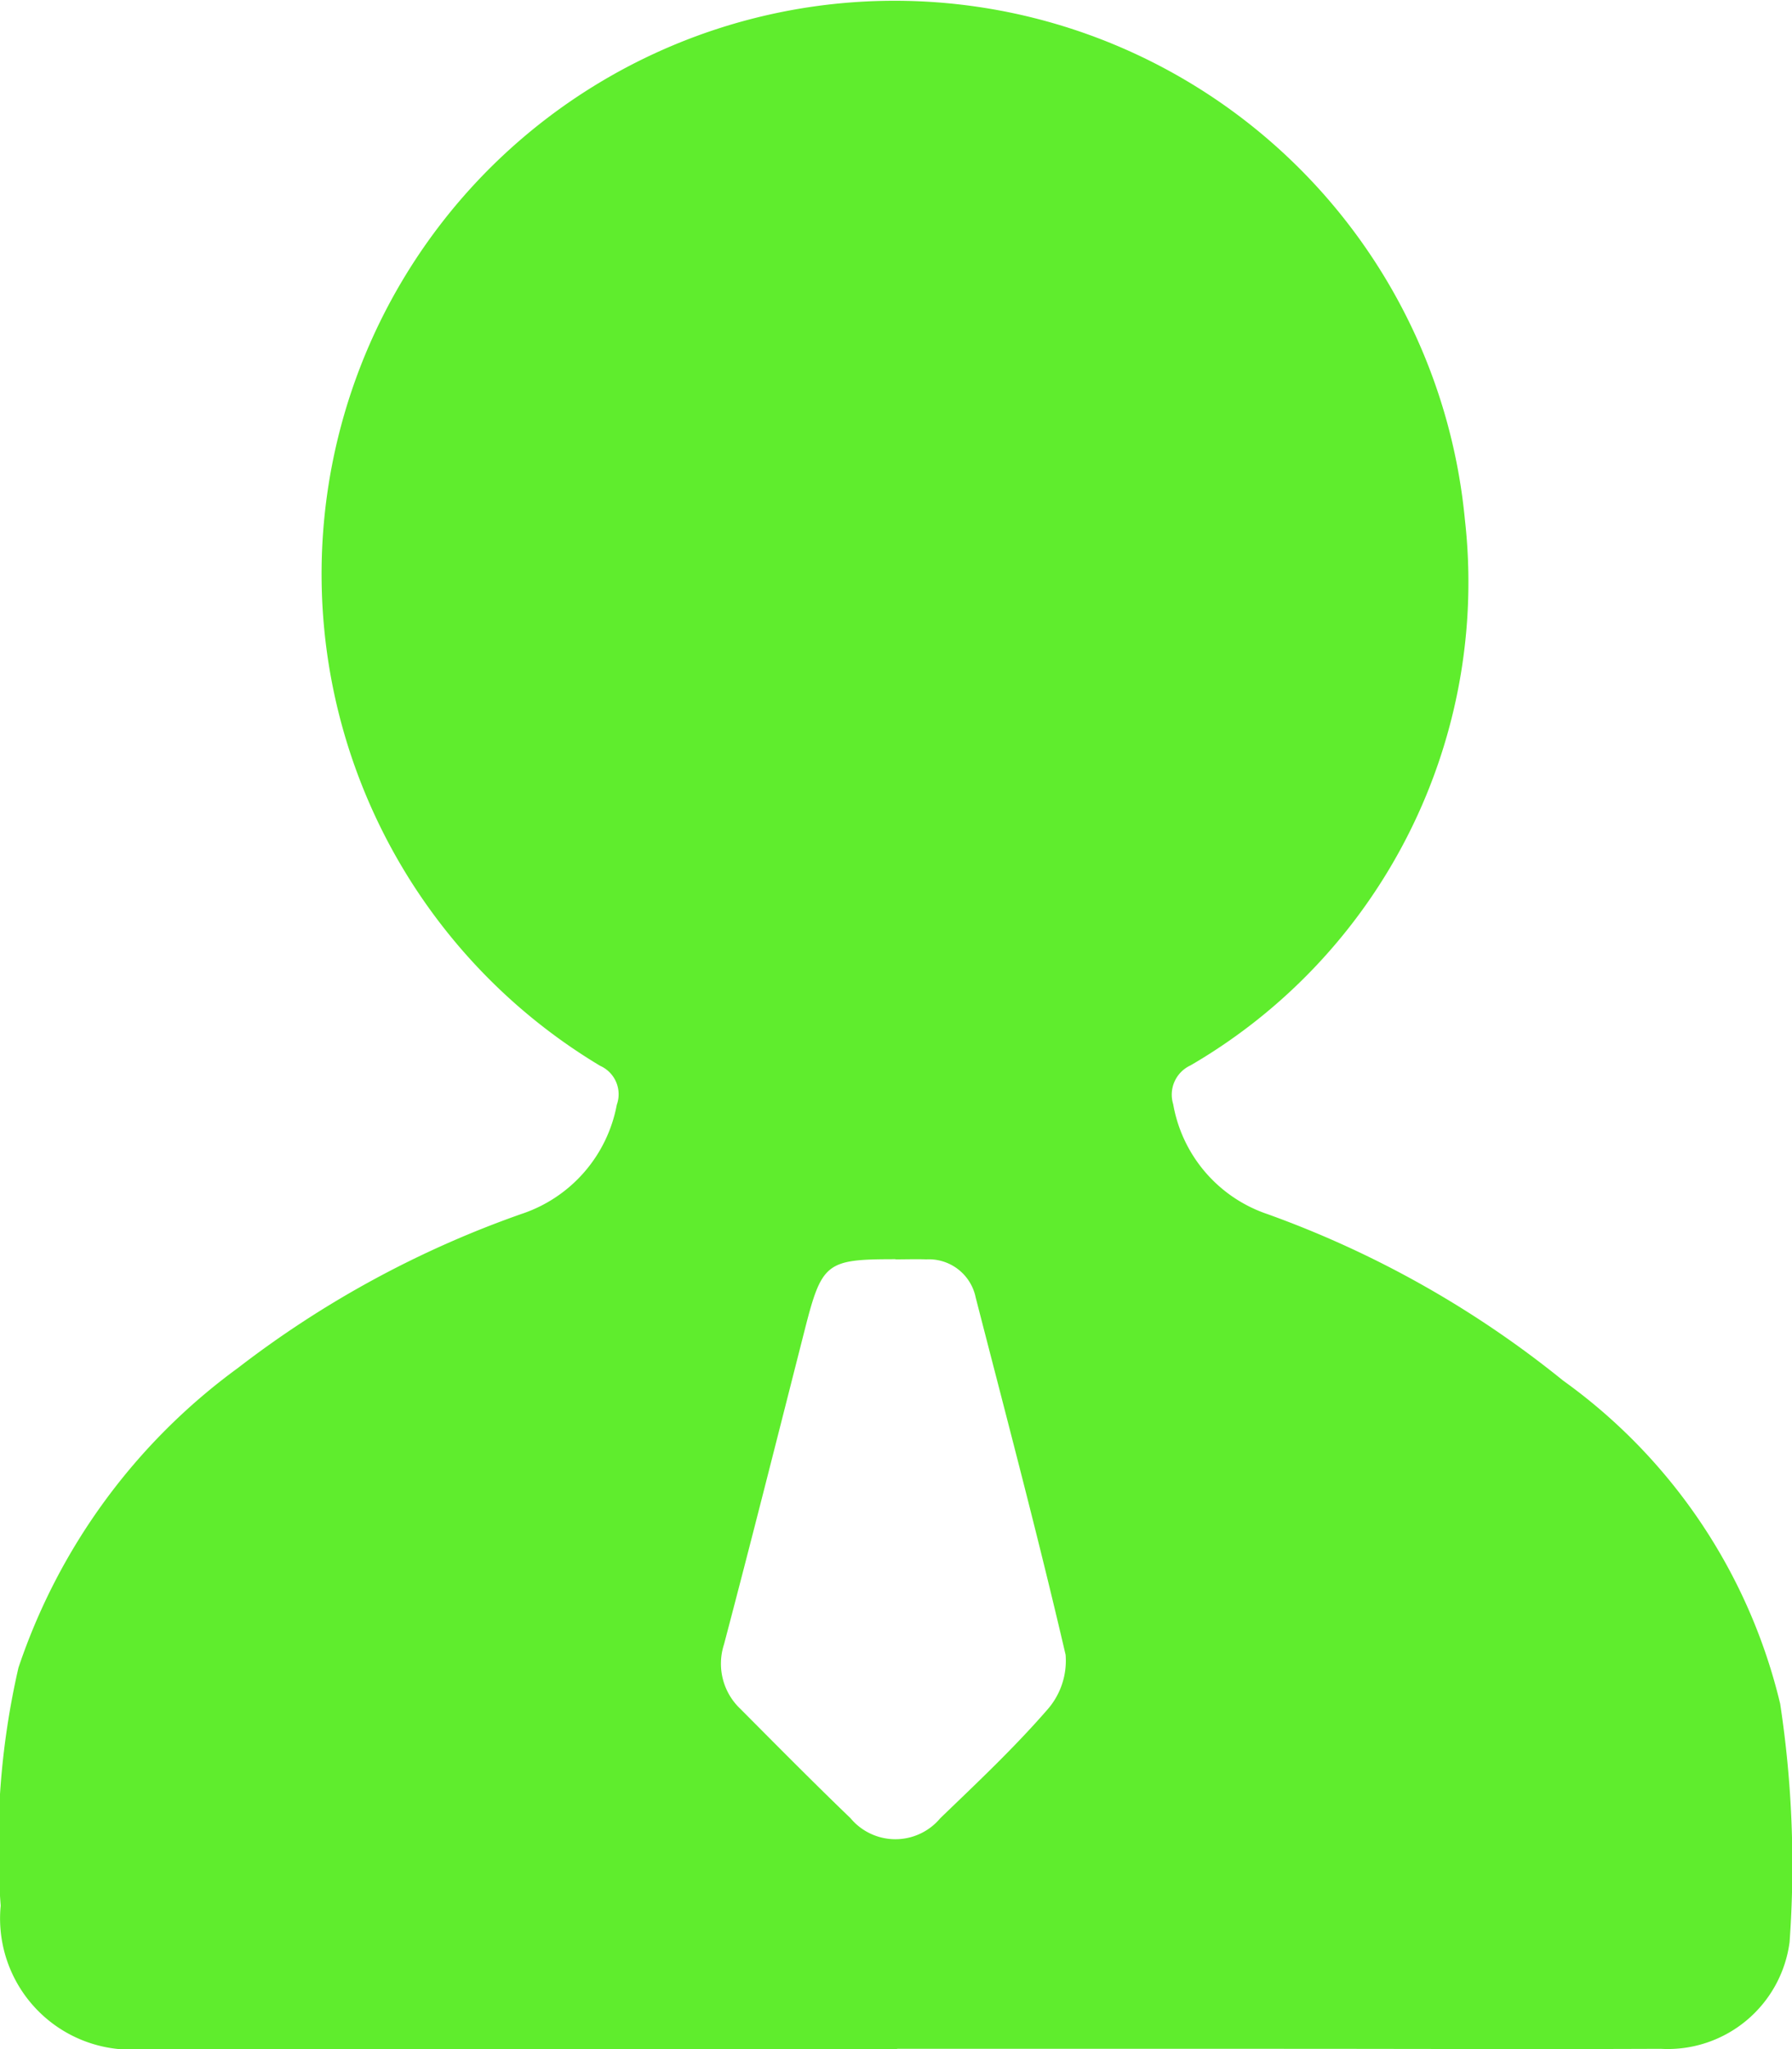 <svg xmlns="http://www.w3.org/2000/svg" xmlns:xlink="http://www.w3.org/1999/xlink" width="31.183" height="35.638" viewBox="0 0 31.183 35.638">
  <defs>
    <clipPath id="clip-path">
      <rect id="Rectángulo_659" data-name="Rectángulo 659" width="31.183" height="35.638" fill="#5fed2d"/>
    </clipPath>
  </defs>
  <g id="Grupo_595" data-name="Grupo 595" clip-path="url(#clip-path)">
    <path id="Trazado_444" data-name="Trazado 444" d="M15.612,35.636q-6.548,0-13.1,0a2.282,2.282,0,0,1-2.5-2.493,13.783,13.783,0,0,1,.309-4.138,10.644,10.644,0,0,1,3.82-5.214,17.65,17.65,0,0,1,4.93-2.677,2.48,2.48,0,0,0,1.662-1.9.541.541,0,0,0-.289-.677,9.97,9.97,0,1,1,15.047-9.5,9.719,9.719,0,0,1-4.776,9.493.56.56,0,0,0-.3.674,2.465,2.465,0,0,0,1.644,1.913A17.687,17.687,0,0,1,27.2,24.011a9.683,9.683,0,0,1,3.777,5.62,18.636,18.636,0,0,1,.164,4.145A2.139,2.139,0,0,1,28.9,35.633c-2.224.009-4.447,0-6.671,0H15.612M15.584,21.9c-1.214,0-1.282.055-1.586,1.249-.463,1.818-.921,3.637-1.4,5.452a1.081,1.081,0,0,0,.287,1.121c.634.637,1.266,1.276,1.915,1.9a1.017,1.017,0,0,0,1.562,0c.636-.612,1.281-1.219,1.859-1.883a1.288,1.288,0,0,0,.322-.958c-.484-2.081-1.033-4.147-1.565-6.216a.831.831,0,0,0-.858-.662c-.18-.006-.359,0-.539,0" transform="translate(0 0)" fill="#5fed2d"/>
  </g>
</svg>
